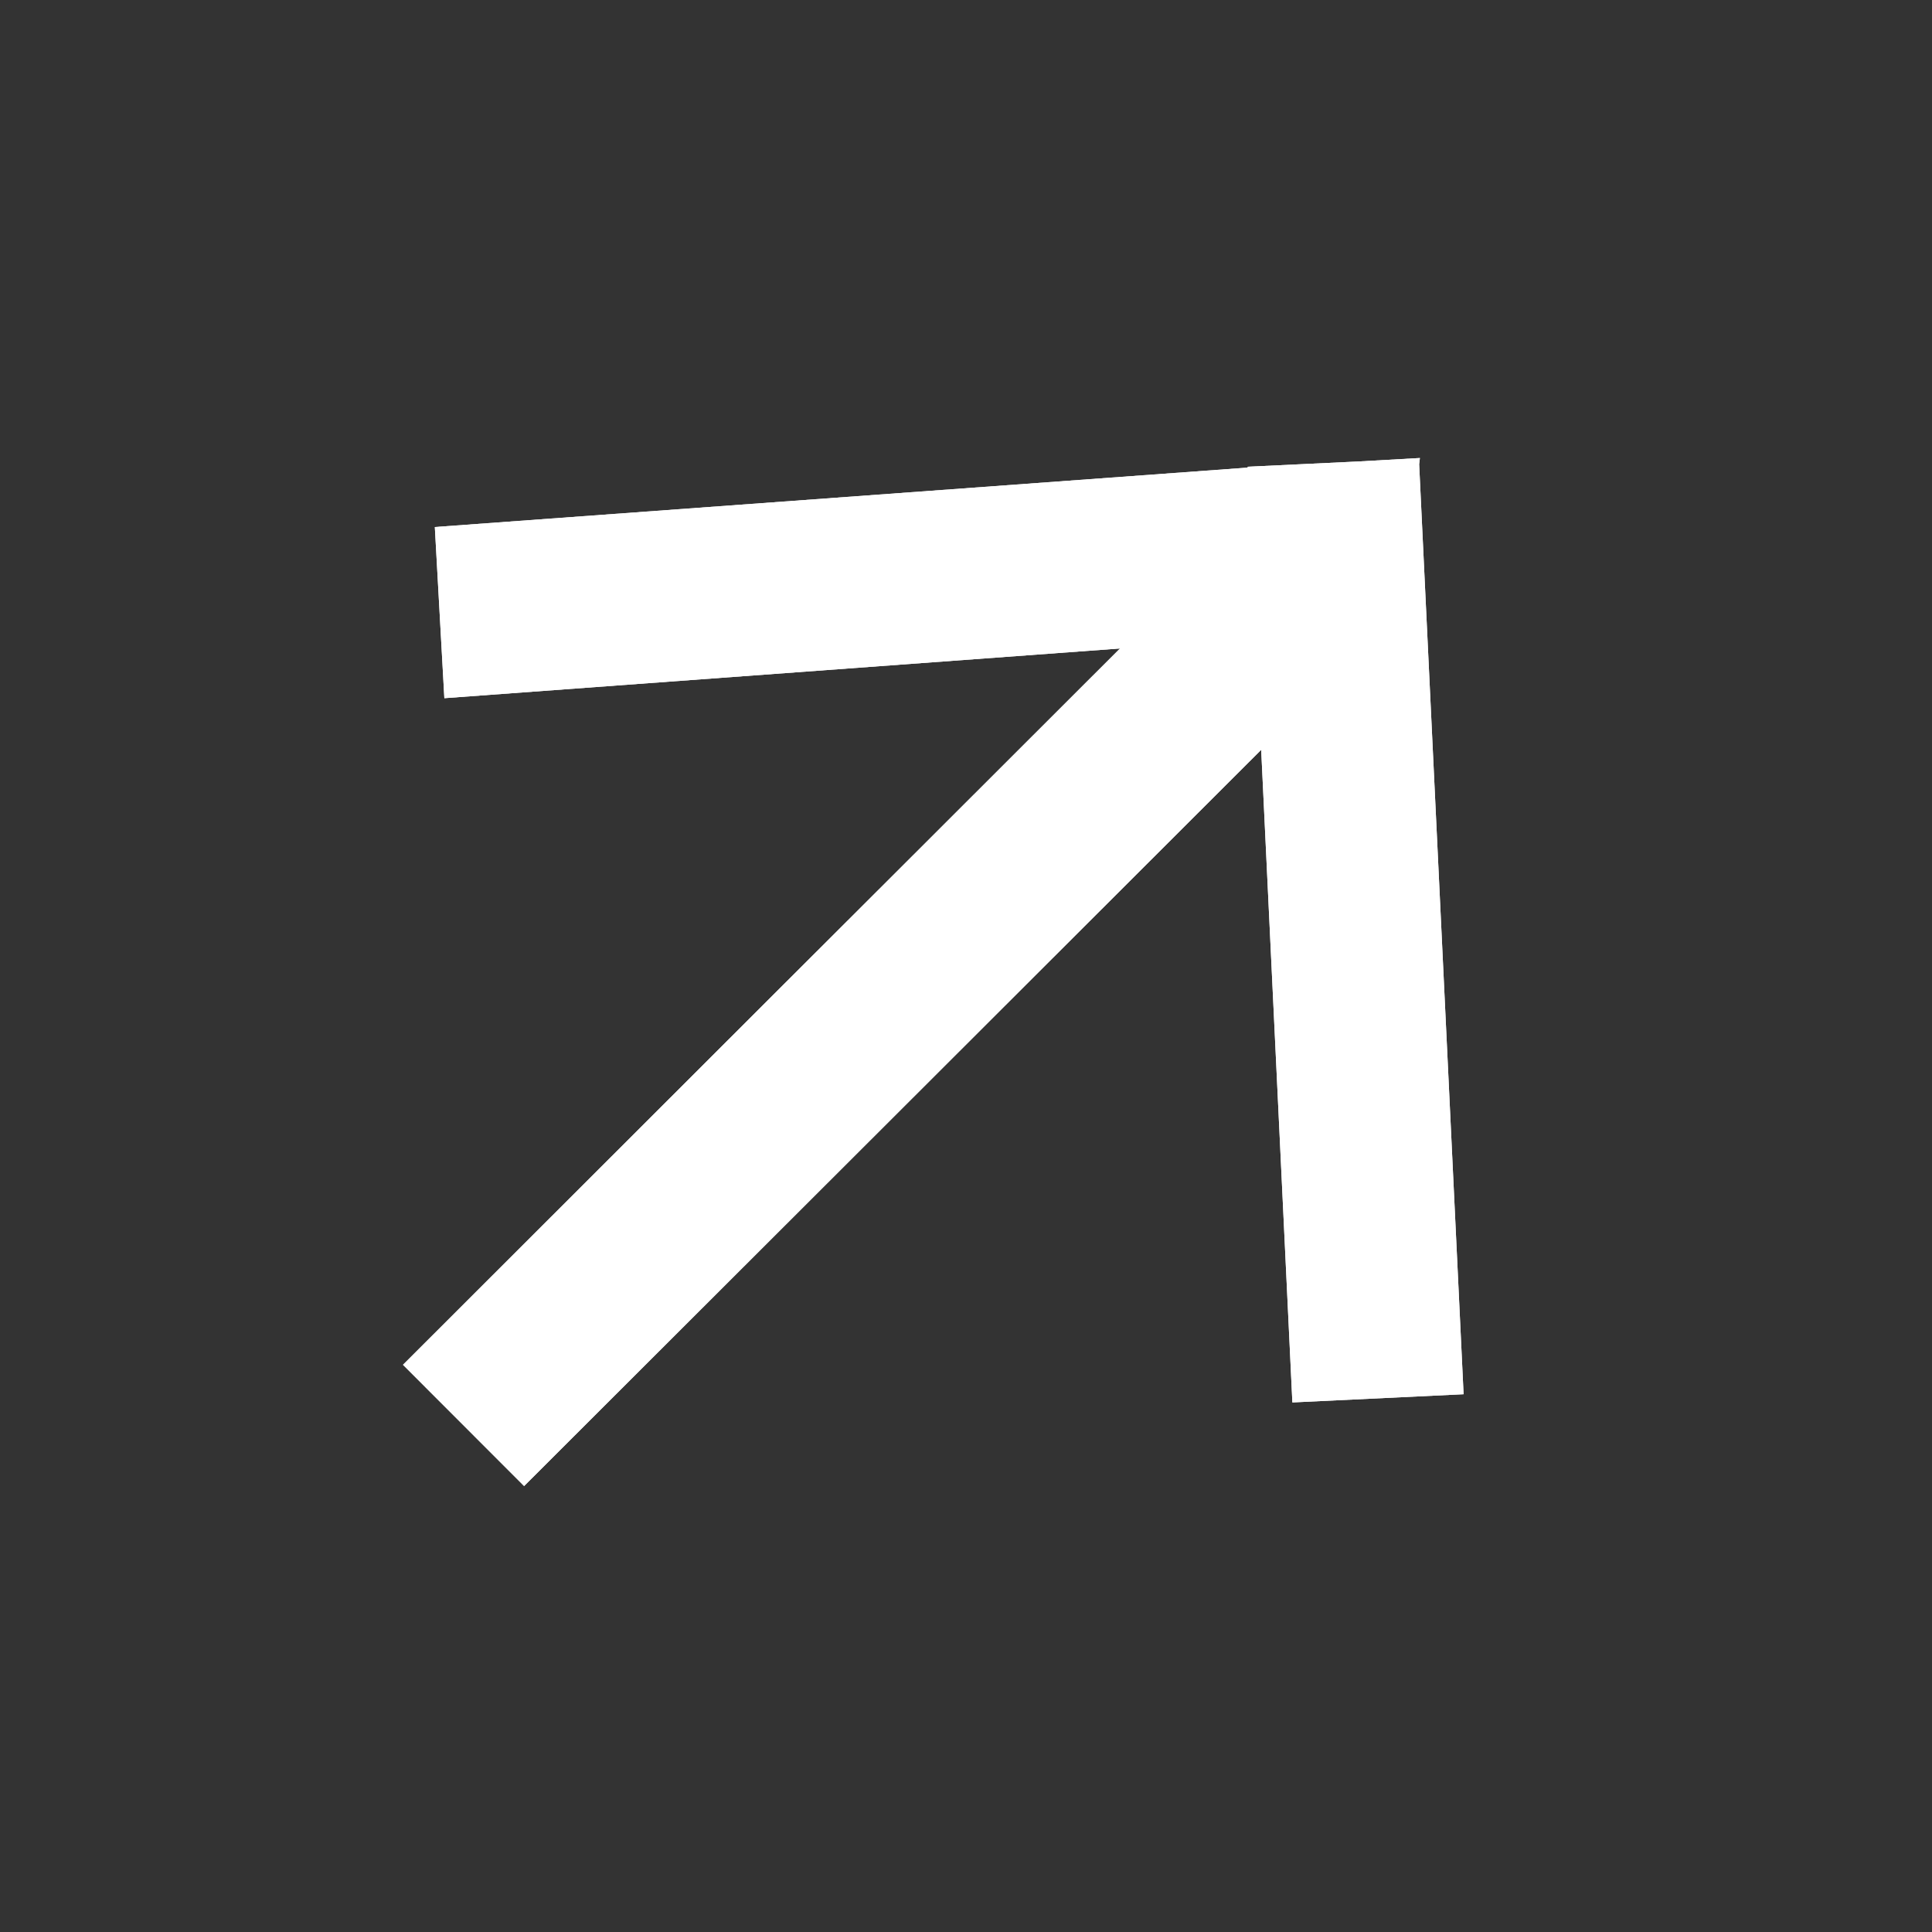 <?xml version="1.0" encoding="UTF-8"?> <svg xmlns="http://www.w3.org/2000/svg" width="29" height="29" viewBox="0 0 29 29" fill="none"><rect x="0" y="0" width="29" height="29" fill="#333333" stroke="none"/> <path d="M18.729 7.019L6.527 7.911L6.67 10.48L18.851 9.584L19.399 21.051L21.969 20.928L21.302 6.968L21.313 6.875L20.387 6.927L18.728 7.006L18.729 7.019Z" fill="white"></path> <path d="M18.729 7.019L6.527 7.911L6.67 10.48L18.851 9.584L19.399 21.051L21.969 20.928L21.302 6.968L21.313 6.875L20.387 6.927L18.728 7.006L18.729 7.019Z" fill="white"></path> <path d="M7.867 22.306L13.579 16.601L15.399 14.783L21.111 9.077L19.292 7.256L13.581 12.962L11.76 14.78L6.049 20.486L7.867 22.306Z" fill="white"></path> <path d="M7.867 22.306L13.579 16.601L15.399 14.783L21.111 9.077L19.292 7.256L13.581 12.962L11.76 14.78L6.049 20.486L7.867 22.306Z" fill="white"></path> </svg> 